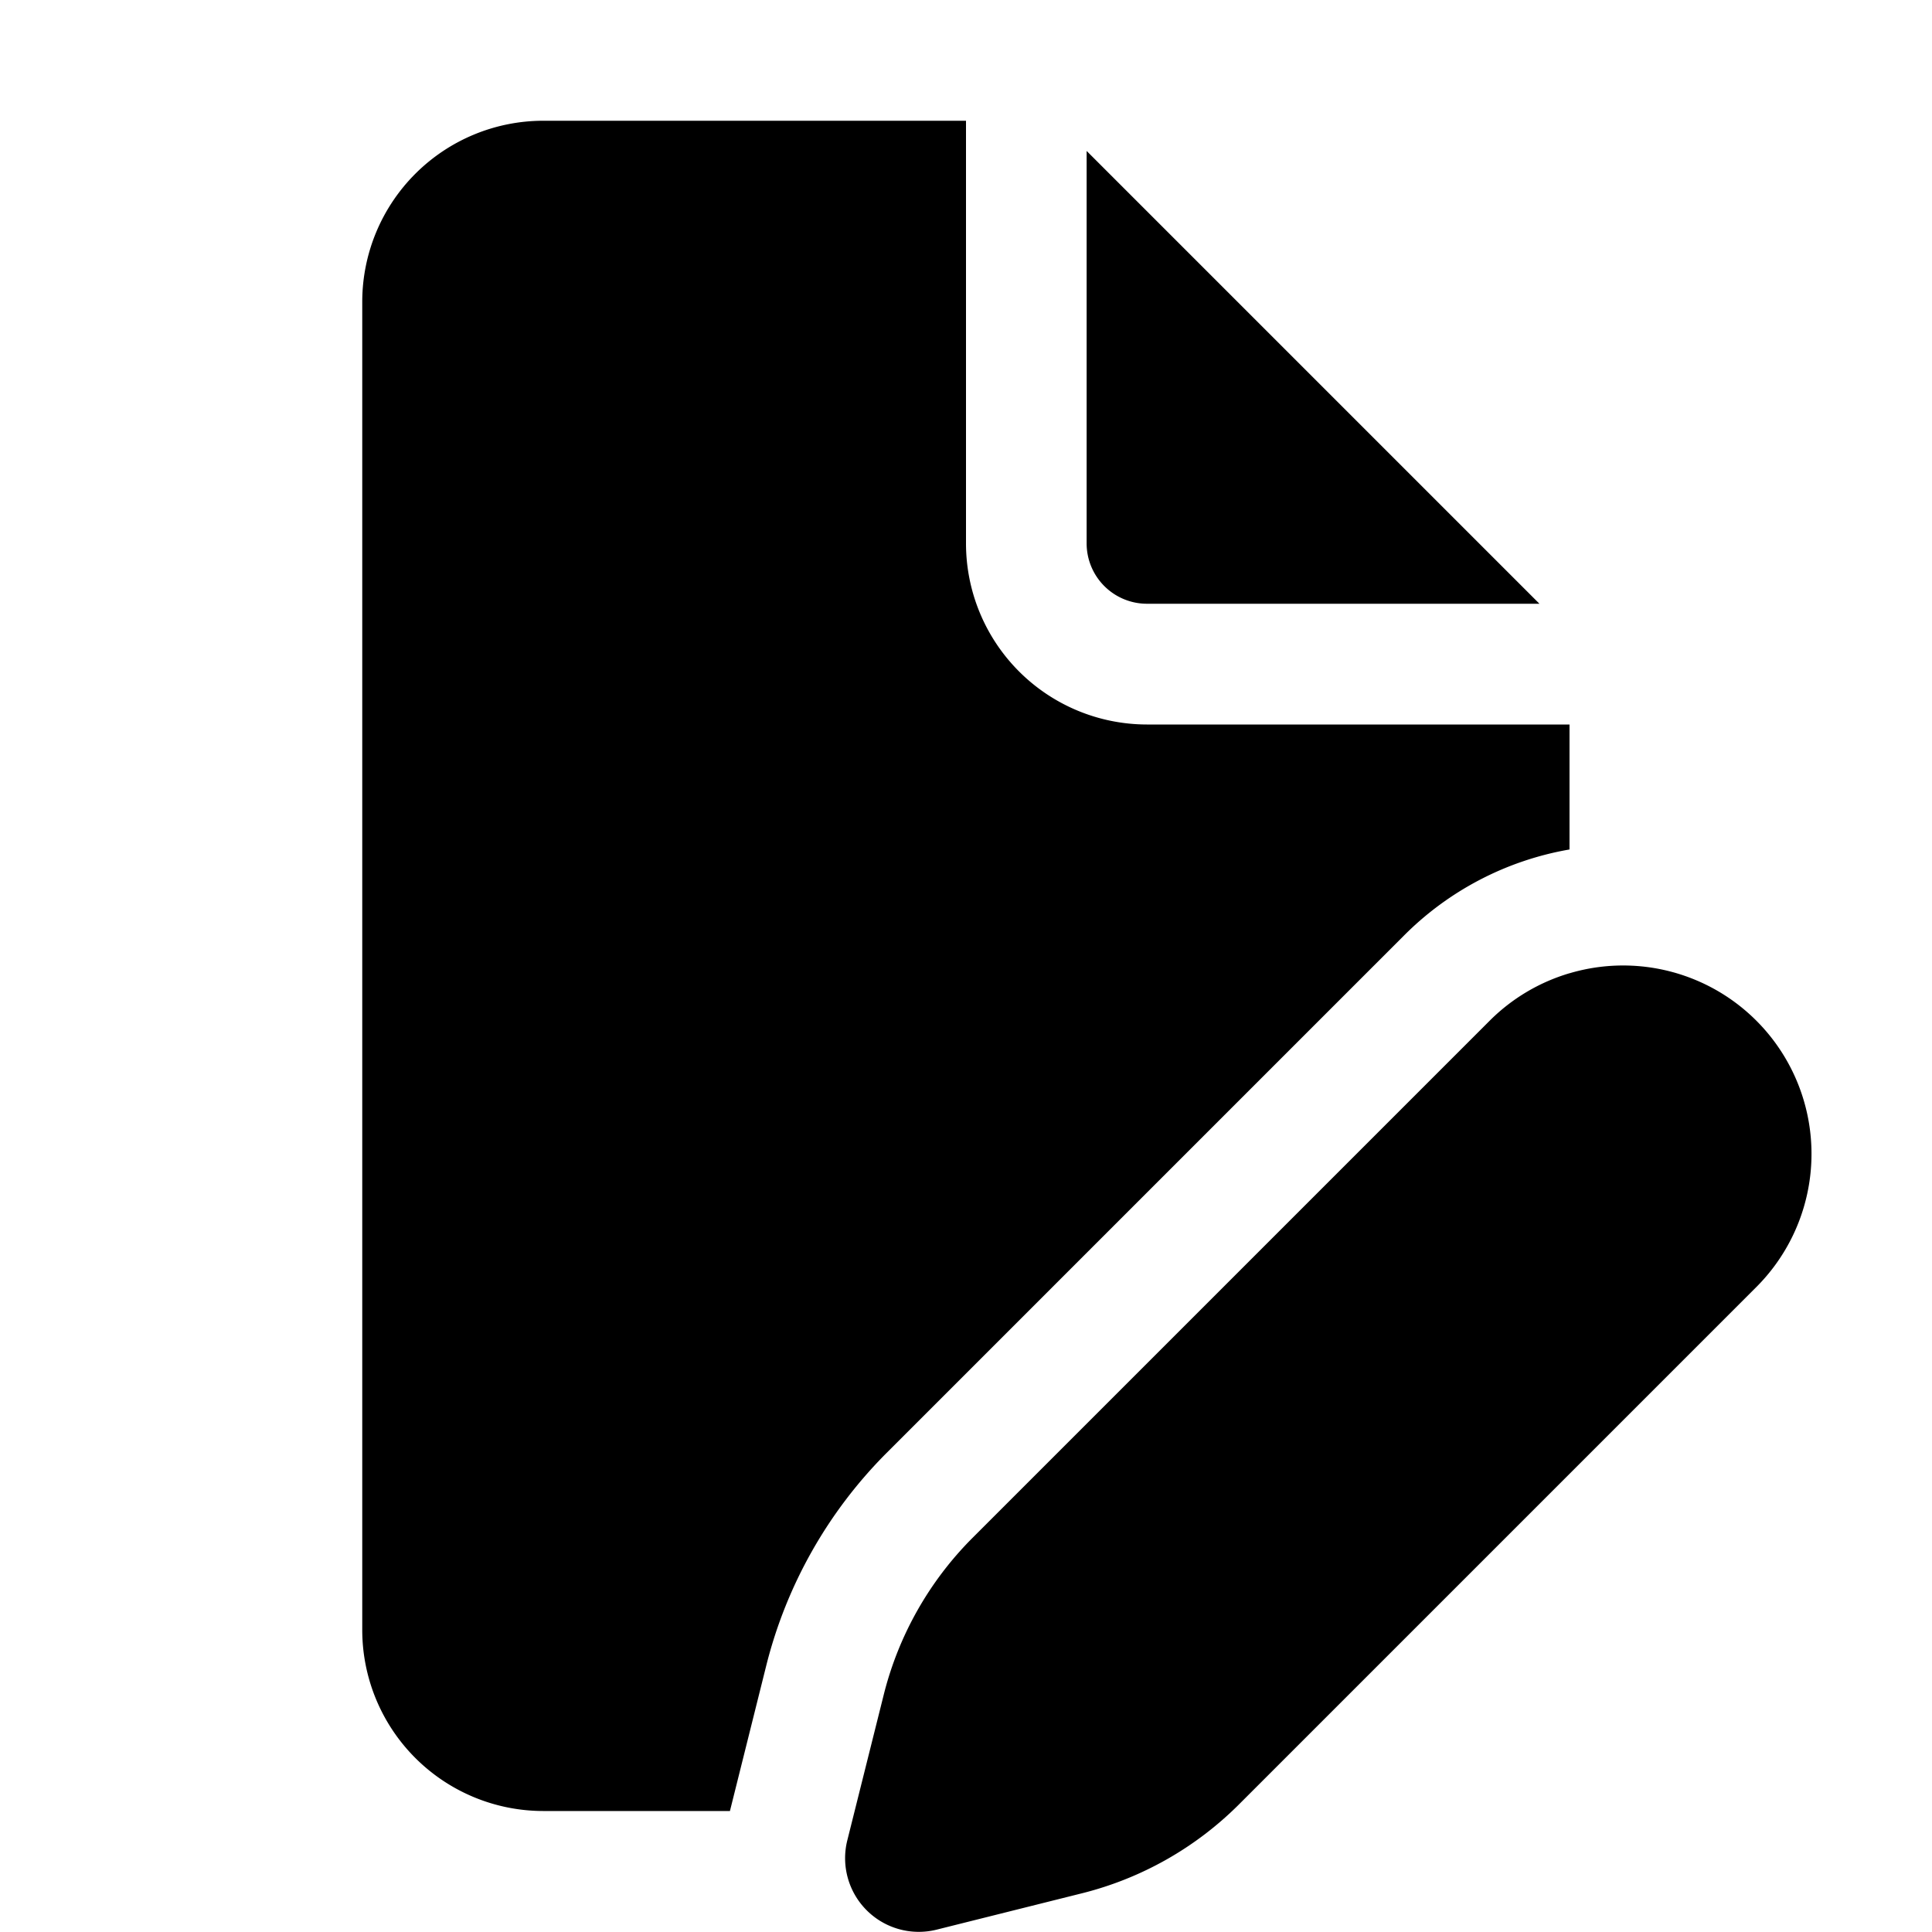 <svg xmlns="http://www.w3.org/2000/svg" width="1em" height="1em" viewBox="0 0 16 16"><path fill="currentColor" d="M8 1v3.5A1.5 1.5 0 0 0 9.498 6h3.5v1.035a2.55 2.55 0 0 0-1.37.712l-4.287 4.287a3.8 3.8 0 0 0-.994 1.755l-.302 1.209H4.5a1.5 1.5 0 0 1-1.5-1.5V2.5A1.5 1.5 0 0 1 4.5 1zm4.998 7.06a1.56 1.56 0 0 0-.662.394L8.05 12.74a2.8 2.8 0 0 0-.73 1.29l-.303 1.211a.61.61 0 0 0 .738.74l1.211-.303a2.8 2.8 0 0 0 1.29-.73l4.288-4.288a1.56 1.56 0 0 0-1.545-2.6m-4-6.81V4.5a.5.5 0 0 0 .5.5h3.25z"/></svg>